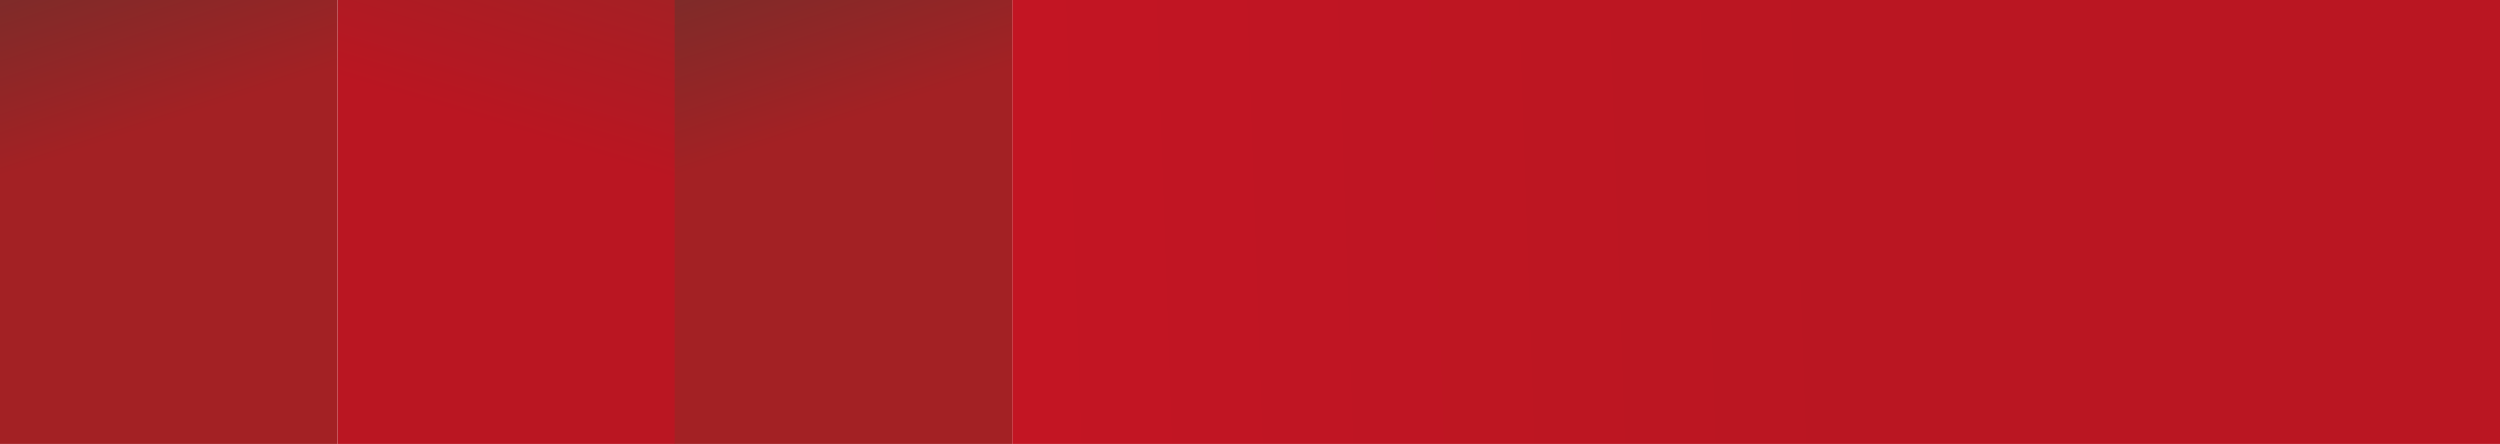 <!-- Generator: Adobe Illustrator 19.2.0, SVG Export Plug-In  -->
<svg version="1.1"
	 xmlns="http://www.w3.org/2000/svg" xmlns:xlink="http://www.w3.org/1999/xlink" xmlns:a="http://ns.adobe.com/AdobeSVGViewerExtensions/3.0/"
	 x="0px" y="0px" width="601.4px" height="106.8px" viewBox="0 0 601.4 106.8" enable-background="new 0 0 601.4 106.8"
	 xml:space="preserve">
<defs>
</defs>
<g>
	<linearGradient id="SVGID_1_" gradientUnits="userSpaceOnUse" x1="443.507" y1="52.655" x2="247.638" y2="59.495">
		<stop  offset="0" style="stop-color:#BA1622"/>
		<stop  offset="1" style="stop-color:#C31523"/>
	</linearGradient>
	<rect x="243.5" fill-rule="evenodd" clip-rule="evenodd" fill="url(#SVGID_1_)" width="357.9" height="106.8"/>
	<linearGradient id="SVGID_2_" gradientUnits="userSpaceOnUse" x1="33.499" y1="31.61" x2="18.355" y2="-14.998">
		<stop  offset="0" style="stop-color:#A32124"/>
		<stop  offset="1" style="stop-color:#772D2A"/>
	</linearGradient>
	<rect fill-rule="evenodd" clip-rule="evenodd" fill="url(#SVGID_2_)" width="81.2" height="106.8"/>
	<linearGradient id="SVGID_3_" gradientUnits="userSpaceOnUse" x1="127.947" y1="33.055" x2="145.177" y2="-23.303">
		<stop  offset="0" style="stop-color:#BA1622"/>
		<stop  offset="1" style="stop-color:#9C2425"/>
	</linearGradient>
	<rect x="81.2" fill-rule="evenodd" clip-rule="evenodd" fill="url(#SVGID_3_)" width="81.2" height="106.8"/>
	<linearGradient id="SVGID_4_" gradientUnits="userSpaceOnUse" x1="195.806" y1="31.61" x2="180.662" y2="-14.998">
		<stop  offset="0" style="stop-color:#A32124"/>
		<stop  offset="1" style="stop-color:#772D2A"/>
	</linearGradient>
	<rect x="162.3" fill-rule="evenodd" clip-rule="evenodd" fill="url(#SVGID_4_)" width="81.2" height="106.8"/>
</g>
</svg>
